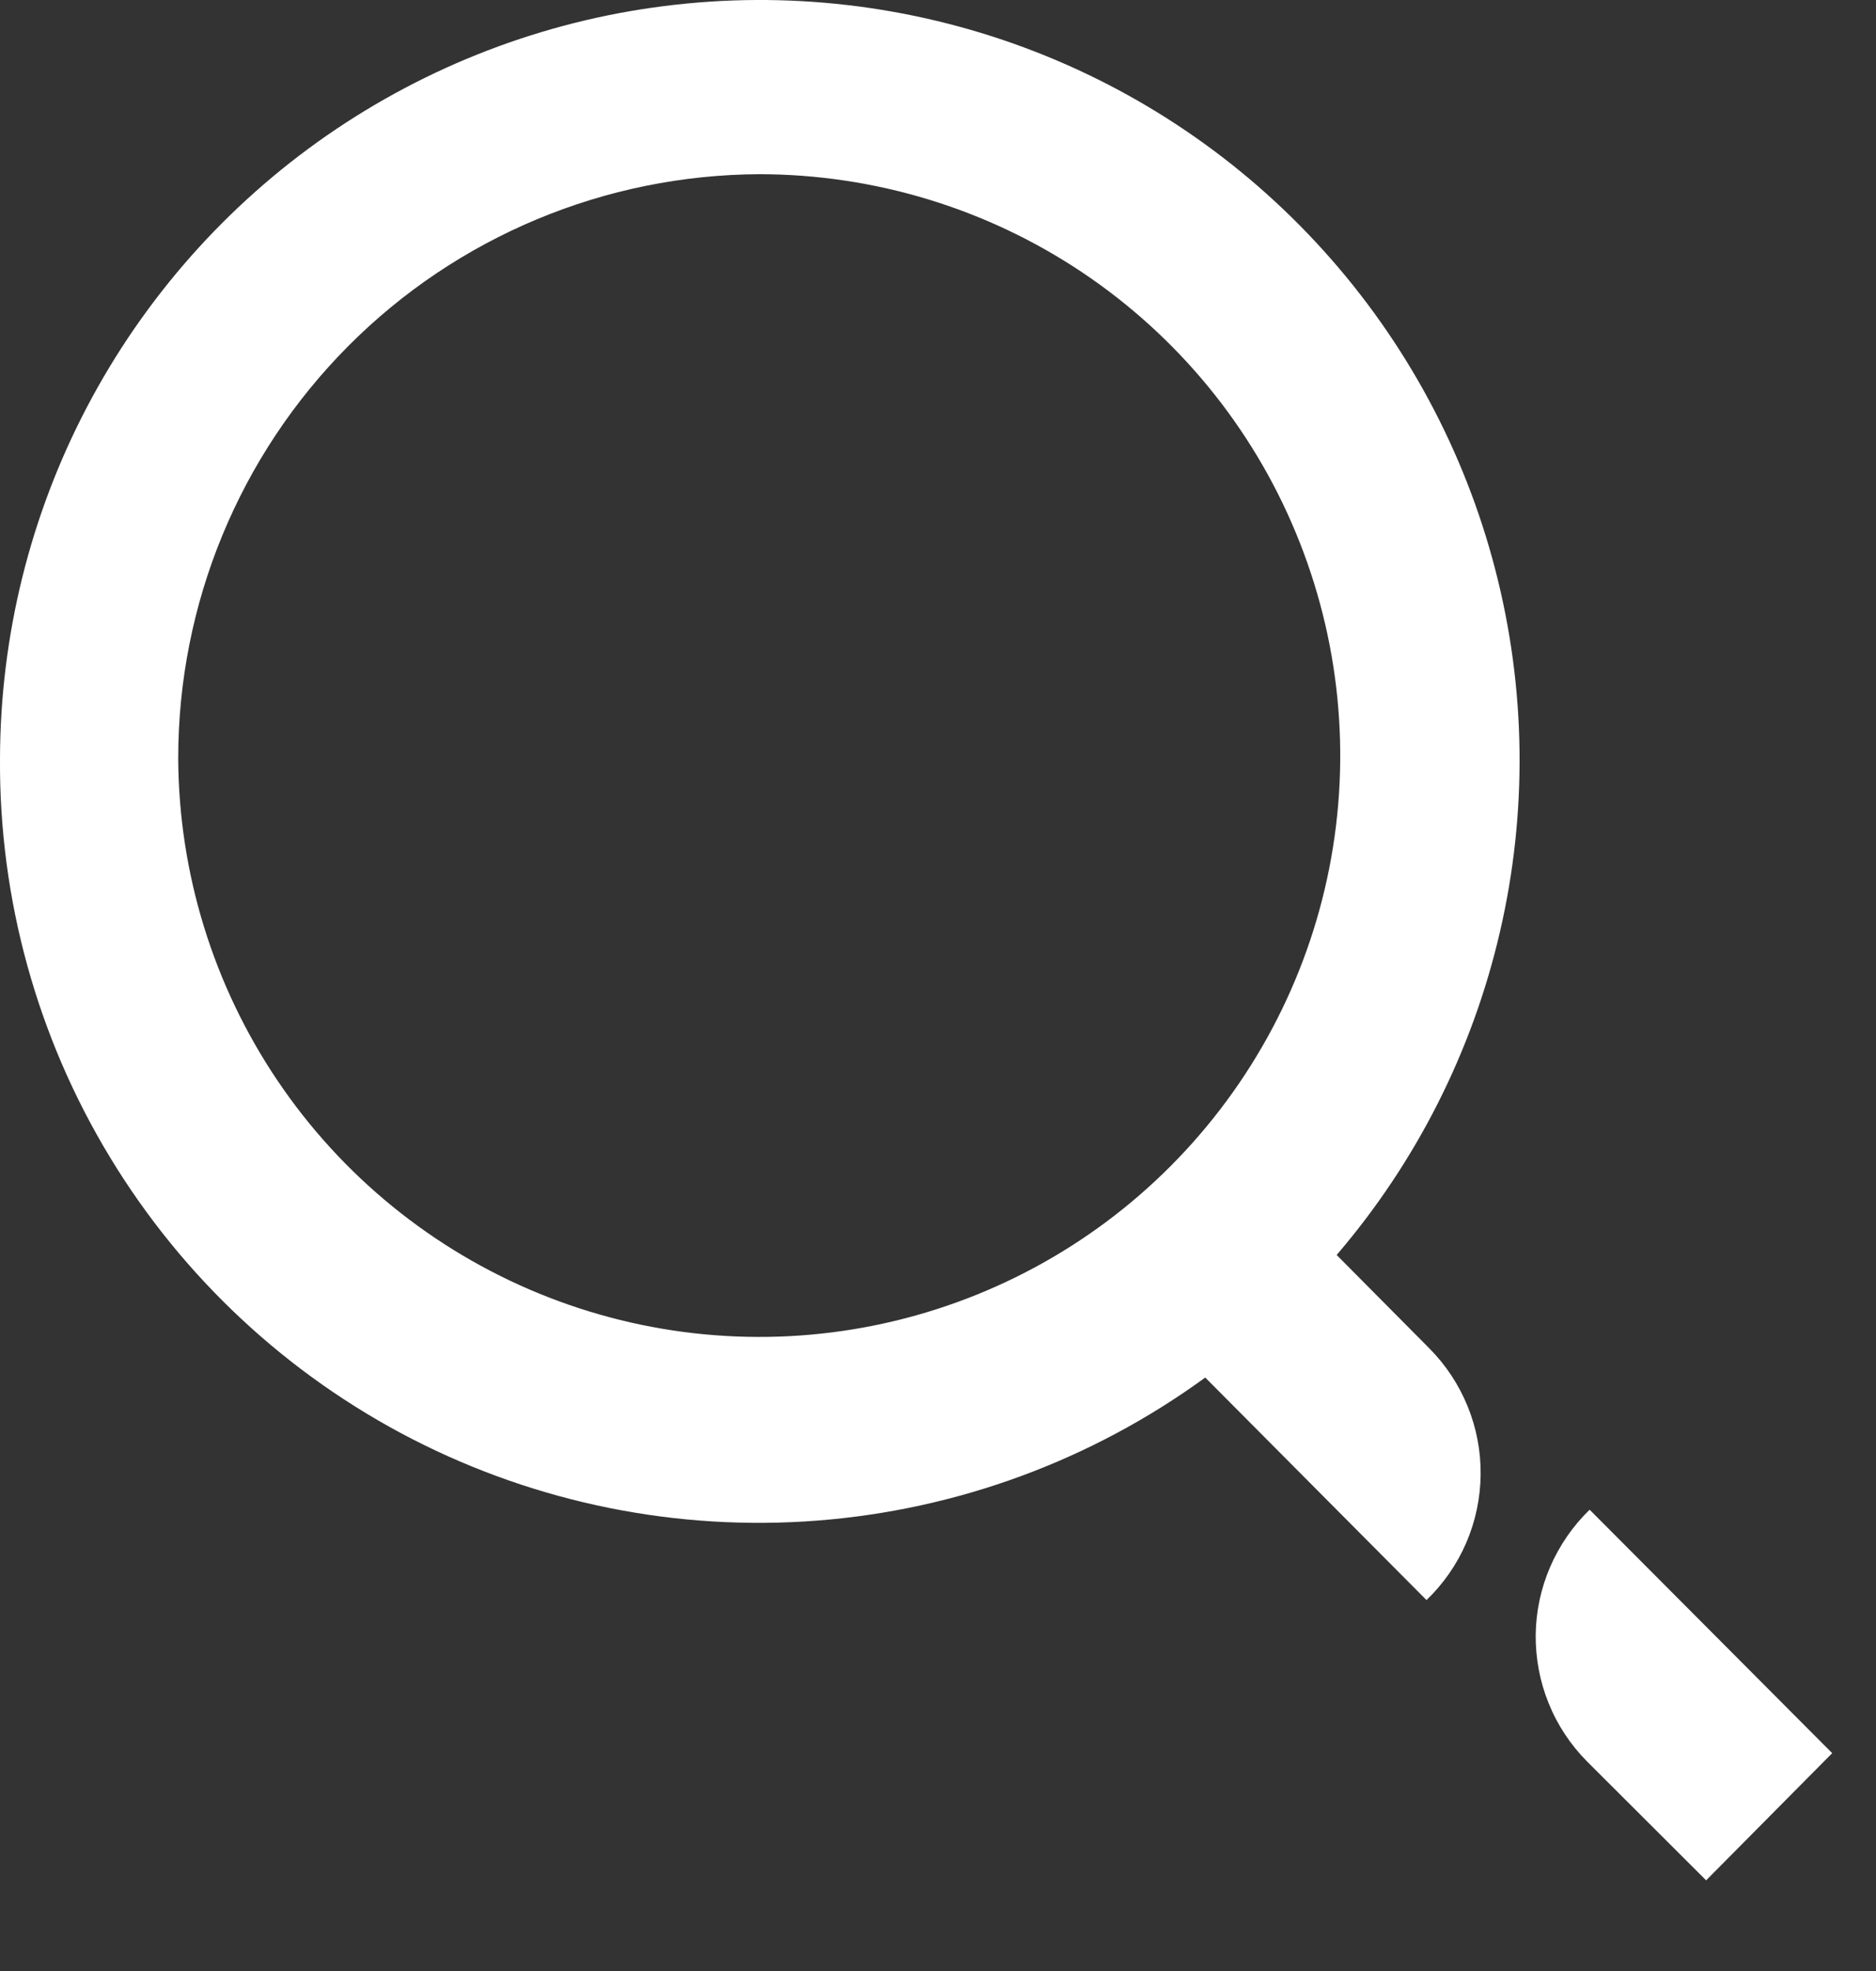 <svg width="20" height="21" viewBox="0 0 20 21" fill="none" xmlns="http://www.w3.org/2000/svg">
<rect x="0" y="0" width="20" height="21" fill="#333333" stroke="none"/>
<path d="M16.917 18.765C16.742 18.588 16.603 18.378 16.51 18.147C16.416 17.916 16.37 17.668 16.372 17.419C16.375 17.17 16.427 16.924 16.526 16.695C16.625 16.466 16.768 16.259 16.947 16.085L19.533 18.679L18.189 20.034L16.917 18.765ZM12.849 14.677C11.639 15.558 10.208 16.085 8.715 16.201C7.223 16.317 5.728 16.016 4.396 15.333C3.064 14.649 1.948 13.61 1.172 12.329C0.396 11.05 -0.01 9.579 0 8.082C0.003 6.777 0.321 5.492 0.927 4.337C1.534 3.181 2.41 2.189 3.482 1.445C4.555 0.701 5.791 0.227 7.085 0.064C8.38 -0.1 9.695 0.052 10.919 0.506C12.142 0.96 13.238 1.703 14.112 2.672C14.987 3.641 15.614 4.806 15.941 6.069C16.269 7.333 16.286 8.656 15.991 9.928C15.697 11.199 15.1 12.38 14.25 13.371L15.238 14.366C15.414 14.543 15.553 14.754 15.647 14.985C15.741 15.216 15.788 15.464 15.785 15.714C15.782 15.963 15.73 16.21 15.631 16.439C15.532 16.668 15.388 16.875 15.208 17.048L12.849 14.677ZM1.9 8.082C1.906 9.306 2.275 10.5 2.959 11.514C3.643 12.528 4.613 13.317 5.745 13.781C6.877 14.245 8.121 14.364 9.32 14.122C10.519 13.88 11.62 13.288 12.483 12.421C13.346 11.554 13.934 10.451 14.171 9.251C14.408 8.05 14.284 6.807 13.815 5.677C13.347 4.547 12.553 3.581 11.536 2.901C10.519 2.221 9.324 1.858 8.1 1.856C6.453 1.862 4.875 2.52 3.713 3.687C2.55 4.855 1.899 6.435 1.9 8.082Z" fill="white"/>
</svg>
